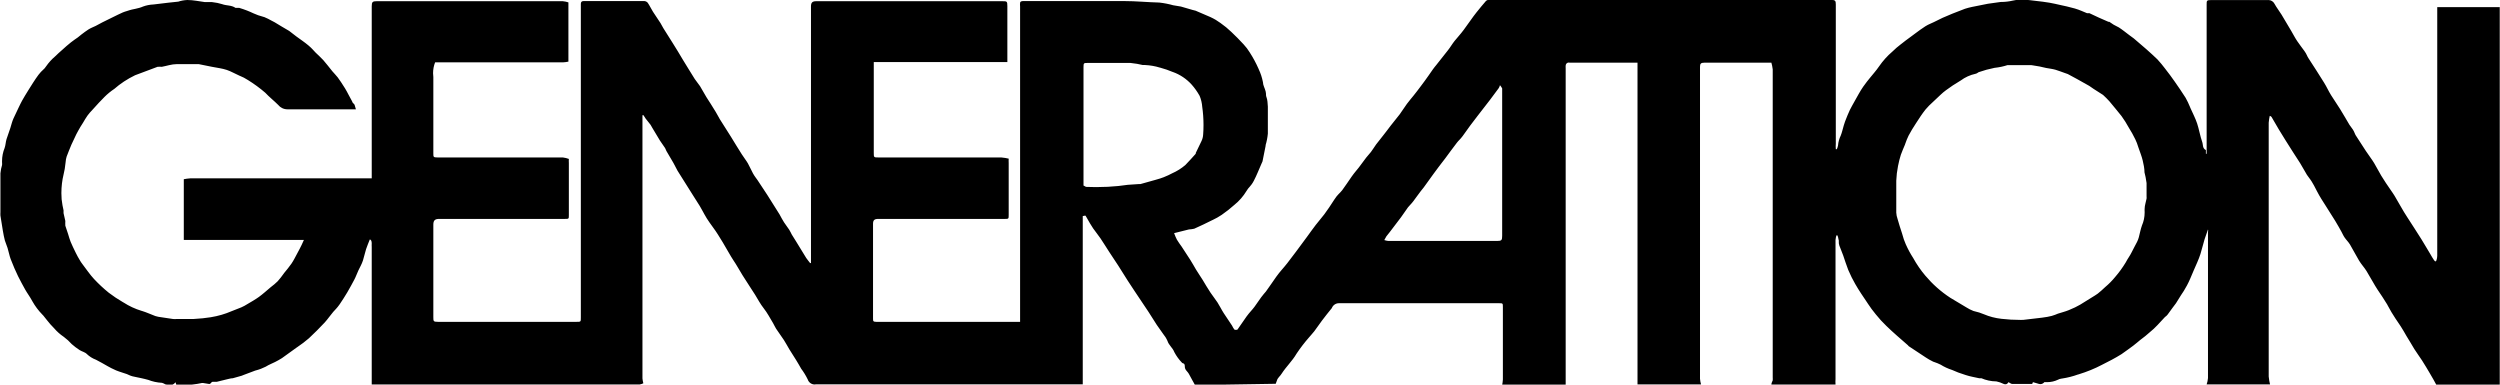 <!-- Generated by IcoMoon.io -->
<svg version="1.1" xmlns="http://www.w3.org/2000/svg" width="4992" height="768" viewBox="0 0 4992 768">
<title></title>
<g id="icomoon-ignore">
</g>
<path fill="#000" d="M2386.212 768.887c-3.845-7.393-7.985-13.899-11.534-20.996s-8.872-8.576-8.872-16.265-4.14-5.027-5.914-7.689c-5.824-6.066-10.842-12.971-14.842-20.5l-0.24-0.496c-3.253-8.576-10.942-13.604-13.604-22.18-2.335-5.315-5.209-9.895-8.648-13.987l0.071 0.088c-4.14-5.914-8.576-11.829-12.716-18.039l-16.561-26.024-27.503-41.106-14.195-21.588-18.631-29.572-18.335-27.798c-5.915-8.872-11.237-18.039-17.152-26.615s-10.054-13.308-14.786-20.109-8.28-13.604-12.421-20.701-2.070-4.436-8.28-3.844c0 55.892 0 111.784 0 167.972s0 111.489 0 167.972h-532.306c-0.917 0.207-1.971 0.325-3.052 0.325-6.429 0-11.879-4.187-13.775-9.982l-0.029-0.103c-4.010-8.138-8.338-15.117-13.254-21.627l0.242 0.335c-3.253-5.619-6.506-11.534-10.054-17.152s-9.167-14.195-13.603-21.588-7.097-12.716-10.942-18.631-10.351-15.082-15.674-22.771c-2.070-3.253-3.845-7.394-5.915-10.942-6.21-10.351-11.829-20.996-18.631-29.572s-11.534-17.744-17.152-26.911-17.152-26.023-25.137-39.036-11.829-20.405-18.039-29.572-14.195-24.25-21.588-36.374-12.421-20.405-19.222-29.572-8.576-12.125-12.716-18.335c-1.781-2.684-3.647-5.877-5.344-9.172l-0.274-0.587c-2.957-5.027-5.323-10.054-8.28-14.786l-14.786-23.362c-9.759-15.673-19.813-31.347-29.572-47.021l-8.28-15.673-13.899-23.658-2.662-5.915-10.351-15.082-15.082-25.137c-1.246-2.473-2.426-4.505-3.705-6.466l0.156 0.255-10.054-12.716-4.14-6.506h-2.070v525.505c0.32 3.617 0.948 6.938 1.867 10.135l-0.092-0.376c-2.14 1.067-4.621 1.891-7.231 2.342l-0.162 0.023h-534.968v-6.506q0-133.963 0-267.928c-0.069-1.105-0.109-2.396-0.109-3.697s0.040-2.592 0.117-3.872l-0.008 0.176c0-4.436-1.479-7.689-3.845-7.689-2.662 6.802-5.323 13.012-7.393 19.222s-3.845 15.082-6.21 22.475-5.914 13.308-9.167 20.109-5.027 12.716-8.28 18.631-8.872 16.856-13.899 25.137-9.759 15.969-15.082 23.658-8.576 10.351-13.012 15.378-10.942 14.491-16.856 20.996c-10.351 10.942-20.701 21.588-31.642 31.642-7.191 6.198-15.098 12.226-23.358 17.771l-0.892 0.564c-10.054 7.097-20.405 14.491-29.572 21.293-4.436 2.957-9.167 5.323-13.604 7.689s-13.012 5.619-18.926 9.464c-5.907 3.034-12.795 5.665-19.99 7.532l-0.711 0.157-22.771 8.576-4.436 1.774-17.744 5.027c-4.436 0-9.167 1.774-13.899 2.662l-18.039 4.436c-2.662 0-5.323 0-7.985 0s-2.662 1.774-3.844 2.662-2.070 1.774-2.957 1.774l-13.012-2.070h-1.774c-12.104 2.678-26.005 4.212-40.266 4.212-1.856 0-3.704-0.026-5.547-0.077l0.271 0.006h-5.619l-1.774-5.619c-5.915 7.985-13.603 5.323-20.405 4.14-1.871-1.204-4.030-2.21-6.322-2.909l-0.185-0.048c-10.025-0.542-19.402-2.665-28.102-6.125l0.599 0.21c-4.732-1.479-9.759-2.365-14.491-3.549s-11.237-2.070-16.856-3.549-7.394-2.957-11.237-4.436-14.491-4.436-21.588-7.393c-6.966-3.049-12.597-5.917-18.053-9.053l0.901 0.478c-7.689-4.14-15.082-8.872-23.066-12.716-7.007-2.631-13.011-6.448-18.061-11.258l0.022 0.020c-3.549-3.845-9.759-5.027-14.491-7.985-5.896-3.801-11.012-7.696-15.807-11.945l0.133 0.116c-4.888-5.433-10.211-10.288-15.977-14.582l-0.287-0.205c-7.199-4.885-13.418-10.448-18.822-16.732l-0.104-0.125c-5.308-5.254-10.247-10.85-14.795-16.764l-0.287-0.389c-3.253-3.549-5.619-7.689-8.872-10.646-7.553-7.733-14.128-16.475-19.49-25.99l-0.324-0.625c-5.323-9.759-10.055-15.674-14.195-23.066s-9.759-17.743-14.195-26.615-10.351-22.771-14.786-34.304c-2.662-7.097-3.845-14.786-6.21-22.18s-3.845-9.759-5.323-14.786-2.957-13.308-4.14-20.109-3.253-20.405-4.732-29.572c-0.078-1.018-0.122-2.204-0.122-3.401s0.044-2.383 0.132-3.557l-0.009 0.157c0-25.728 0-51.752 0-77.776 0.602-6.15 1.751-11.773 3.415-17.171l-0.162 0.61c0.071-0.709 0.11-1.533 0.11-2.365s-0.040-1.657-0.119-2.469l0.008 0.103c-0.034-0.813-0.053-1.768-0.053-2.726 0-9.46 1.866-18.484 5.251-26.723l-0.17 0.469c2.070-5.619 2.070-11.829 3.845-17.744s5.323-14.786 7.689-22.475 3.549-13.012 6.21-18.926 6.506-14.194 10.054-21.292 4.436-9.464 7.097-14.195 8.576-14.786 13.308-22.18 12.421-20.109 19.518-29.573 11.534-10.646 15.378-17.152c5.186-7.397 11.033-13.808 17.6-19.399l0.143-0.119c4.436-4.732 9.759-8.872 14.491-13.308s11.237-10.055 17.152-14.786 9.167-6.506 13.603-9.759l7.689-6.21c4.436-3.253 8.872-6.802 13.603-9.759s9.463-4.732 14.491-7.097l13.308-7.097 21.588-10.646c6.506-2.957 12.716-6.506 19.222-9.167s8.872-2.662 13.308-4.436 18.335-3.253 27.207-7.393c6.296-2.332 13.57-3.823 21.15-4.135l0.142-0.005 29.572-3.549 19.518-2.070c5.342-1.825 11.51-2.996 17.913-3.249l0.126-0.004c11.829 0 23.363 2.662 34.896 4.14h14.195c7.59 0.785 14.512 2.244 21.151 4.344l-0.746-0.203c8.576 3.253 18.631 1.774 26.615 7.393 1.774 0 5.027 0 7.393 0 10.928 3.295 20.142 6.911 28.993 11.163l-1.195-0.517c6.234 2.906 13.619 5.537 21.274 7.492l0.905 0.196c5.517 2.285 10.085 4.565 14.479 7.112l-0.58-0.311c2.753 1.264 4.984 2.448 7.144 3.738l-0.342-0.189 14.195 8.576 15.082 8.872 14.194 10.942c7.985 5.914 16.561 11.533 24.25 18.039s9.463 9.463 14.194 14.194 10.646 9.759 15.378 15.082 12.125 14.786 18.039 22.18v0c3.549 4.14 7.394 7.984 10.646 12.124s10.054 14.491 14.786 22.18 9.167 17.448 14.195 26.023c0 2.365 3.253 4.14 4.732 6.506 0.867 2.353 1.781 5.417 2.535 8.544l0.127 0.623h-7.689c-42.88 0-85.76 0-128.641 0-0.135 0.003-0.295 0.004-0.455 0.004-7.452 0-14.099-3.445-18.436-8.83l-0.035-0.046c-8.28-8.28-17.743-15.674-25.728-24.25-10.58-9.124-22.268-17.705-34.601-25.342l-1.181-0.681c-4.332-2.867-9.3-5.451-14.537-7.501l-0.545-0.188c-8.872-3.844-17.152-8.872-26.024-11.829s-18.926-4.14-29.572-6.21l-26.32-5.323h-0.592c-14.491 0-29.572 0-43.471 0-10.055 0-19.813 3.549-29.572 5.323-1.282-0.084-2.78-0.132-4.288-0.132s-3.006 0.048-4.491 0.142l0.202-0.011-44.95 16.856c-15.805 7.655-29.42 16.733-41.618 27.392l0.216-0.185c-7.312 4.899-13.695 10.155-19.519 15.97l0.001-0.001c-7.984 7.689-15.082 15.969-22.475 23.953s-7.985 8.576-11.534 13.308-5.914 9.463-8.872 14.194c-1.901 2.659-3.859 5.75-5.65 8.948l-0.265 0.515c-2.662 4.732-5.323 9.167-7.689 13.899l-9.759 20.701c-3.253 7.985-6.506 15.674-9.463 23.658-1.078 3.306-1.817 7.138-2.063 11.103l-0.007 0.134c-0.884 9.35-2.346 17.81-4.393 26.039l0.252-1.199c-2.734 11.102-4.303 23.846-4.303 36.958 0 4.27 0.167 8.501 0.493 12.687l-0.034-0.554c0.988 8.585 2.338 16.124 4.112 23.498l-0.268-1.319c0 1.774 0 3.845 0 5.619l3.549 15.673c-0.079 1.414-0.124 3.067-0.124 4.732s0.045 3.318 0.133 4.961l-0.010-0.229c1.775 5.914 3.845 11.237 5.619 16.856s2.957 10.351 5.027 15.378 6.506 14.491 10.055 21.588 4.732 9.167 7.393 13.603c1.956 3.605 4.014 6.701 6.313 9.597l-0.103-0.134c7.689 10.054 14.786 20.701 23.066 29.572 9.146 9.784 18.8 18.782 29.041 27.085l0.532 0.418c8.531 6.525 18.189 12.976 28.25 18.81l1.323 0.708c10.633 6.903 22.898 12.643 35.941 16.59l1.024 0.266c8.872 2.662 17.448 6.802 26.32 10.054l5.915 1.479 29.572 4.436c1.060 0.068 2.3 0.107 3.549 0.107s2.488-0.039 3.717-0.115l-0.169 0.008c11.237 0 22.18 0 33.121 0 13.005-0.66 25.019-1.927 36.829-3.802l-1.933 0.253c15.097-2.455 28.615-6.471 41.344-11.966l-1.126 0.433 20.996-8.28c4.486-2.008 8.271-4.082 11.871-6.415l-0.338 0.206c7.984-4.732 15.969-9.167 23.363-14.491s15.969-13.012 23.658-19.518c5.134-3.816 9.668-7.693 13.925-11.854l-0.025 0.025c4.314-4.86 8.49-10.162 12.346-15.704l0.37-0.561c5.027-6.21 10.351-12.421 14.786-18.926s7.984-13.899 11.829-20.996 5.915-10.942 8.576-16.561 2.662-5.619 4.436-9.759h-239.834v-121.247c3.869-0.804 8.53-1.435 13.275-1.756l0.329-0.018h361.672v-343.634c0-8.576 1.774-10.055 10.054-10.055h371.431c4.154 0.401 7.967 1.238 11.596 2.472l-0.358-0.106v118.29c-3.282 0.748-7.136 1.276-11.076 1.472l-0.161 0.007h-254.916c-2.587 6.404-4.087 13.829-4.087 21.606 0 2.809 0.196 5.573 0.575 8.279l-0.036-0.312v152.003c0 7.394 0 8.28 8.28 8.28h250.184c4.509 0.55 8.607 1.589 12.481 3.077l-0.356-0.12c-0.1 1.239-0.156 2.683-0.156 4.14s0.057 2.901 0.168 4.329l-0.012-0.189v103.8c0 7.689 0 7.689-8.28 7.689h-250.775c-8.576 0-11.534 3.253-11.534 11.534v184.237c0 8.576 0 9.759 9.167 9.759h276.8c8.576 0 8.576 0 8.576-8.576v-626.347c0-3.549 1.479-5.619 5.619-5.619h121.247c2.751 0.218 5.154 1.546 6.788 3.532l0.014 0.016c3.844 5.619 6.802 12.125 10.351 17.744l15.082 22.771c2.070 3.253 3.549 6.802 5.619 10.055l18.631 29.572c7.097 11.237 13.899 22.475 20.701 34.009s15.673 25.137 23.363 37.853c3.253 5.027 7.393 9.463 10.646 14.491s8.28 14.786 12.716 21.883 12.421 18.926 18.631 29.572c2.957 4.732 5.323 9.759 7.984 14.195l22.475 35.487c7.097 11.534 14.194 23.363 21.588 34.896 3.845 6.21 8.576 11.829 12.125 18.039s6.506 13.308 10.054 19.814 6.21 9.167 9.167 13.603l19.518 29.572 24.545 39.036c2.957 5.323 5.619 10.646 8.872 15.674s7.097 9.759 10.351 14.786 3.253 6.506 5.027 9.464l8.872 14.195 20.109 32.825c2.366 3.549 5.323 6.802 7.689 10.054h1.774v-512.197c0-7.985 2.662-10.646 10.646-10.646h371.136c9.464 0 10.351 0 10.351 9.759v111.784c-3.845 0-7.097 0-10.646 0h-256.099c0 4.14 0 7.985 0 11.829v168.859c0 9.759 0 9.759 9.464 9.759h245.157c5.545 0.487 10.586 1.323 15.491 2.51l-0.705-0.144c-0.085 1.326-0.133 2.876-0.133 4.436s0.048 3.11 0.143 4.646l-0.011-0.211c0 34.304 0 68.904 0 103.208 0 8.28 0 8.28-8.28 8.28h-252.55c-7.394 0-10.055 2.662-10.055 9.759v188.969c0 5.027 0 6.802 6.506 6.802h287.149v-629.896c-0.136-1.066-0.214-2.298-0.214-3.549s0.078-2.483 0.229-3.693l-0.015 0.145c0-2.662 2.957-3.549 6.21-3.549 67.13 0 134.555 0 201.685 0 23.363 0 46.725 2.365 70.087 2.957 10.253 1.168 19.482 3.038 28.408 5.62l-1.201-0.298 15.969 2.662 23.363 6.802 5.914 1.479 29.573 12.716c7.689 3.567 14.289 7.513 20.423 12.051l-0.314-0.222c8.033 5.64 15.080 11.467 21.641 17.795l-0.053-0.051c8.576 7.984 16.561 16.265 24.545 24.841 4.657 4.977 8.857 10.494 12.464 16.412l0.252 0.445c6.129 9.463 12.059 20.434 17.131 31.87l0.613 1.547c3.545 7.41 6.412 16.026 8.168 25.039l0.112 0.689c0 5.619 3.845 11.829 5.323 18.039s0 7.689 1.774 11.829 2.366 12.421 2.662 18.631c0 18.039 0 36.079 0 53.822-0.814 8.451-2.381 16.185-4.657 23.609l0.221-0.838s0 0 0 1.479c-2.070 9.759-3.845 19.518-5.915 29.572 0 2.070-1.774 4.14-2.365 6.21-5.027 11.237-9.463 23.066-15.378 34.304s-10.646 13.012-14.491 20.109c-6.574 10.846-14.641 20.042-24.050 27.643l-0.199 0.155c-7.792 7.025-16.28 13.73-25.191 19.863l-0.833 0.542c-5.131 3.461-11.047 6.814-17.219 9.709l-0.821 0.346c-11.829 5.914-23.954 11.829-36.079 17.152-3.094 0.726-6.739 1.253-10.468 1.47l-0.178 0.008-29.573 7.393c1.927 5.263 3.821 9.554 5.942 13.71l-0.323-0.697c2.662 4.732 6.21 9.167 9.464 13.899l17.152 26.32c4.14 6.506 7.689 13.012 11.534 19.518s9.167 13.899 13.308 20.701 10.055 17.152 15.674 25.433 9.463 12.716 13.899 19.518 7.985 14.491 12.421 21.293 11.237 16.561 16.561 24.841c1.473 3.062 3.049 5.679 4.834 8.133l-0.103-0.149c0.919 0.383 1.986 0.605 3.105 0.605s2.186-0.222 3.16-0.625l-0.055 0.020c6.21-8.576 11.829-17.448 18.039-26.023s10.942-12.716 15.969-19.518 8.872-12.716 13.308-18.926 6.506-7.689 9.463-11.534c7.097-9.759 13.604-19.518 20.701-29.572s14.786-17.744 21.883-26.911l17.744-23.363 21.883-29.572c5.619-7.689 11.237-15.674 17.152-23.363s11.534-13.899 17.152-21.292 13.308-18.926 20.109-29.572 10.646-12.125 15.673-18.631 12.421-18.039 18.926-27.207 9.464-11.829 14.195-18.039l14.786-19.814c2.957-3.844 6.506-7.393 9.464-11.237s6.802-10.055 10.351-15.082l14.195-18.039c5.027-6.21 9.759-12.716 14.491-18.926l18.335-23.066c5.027-6.802 9.463-14.194 14.491-20.996s8.872-10.942 13.308-16.561 10.055-12.716 14.786-19.222 10.351-13.603 15.082-20.701 5.915-8.576 8.872-12.716 4.14-5.323 6.506-8.28l23.363-29.572c4.732-5.915 8.576-12.716 13.308-18.631s12.421-14.195 18.039-21.884 13.308-18.335 19.814-27.503c2.070-2.662 3.845-5.323 5.914-7.689 6.21-7.689 12.421-15.378 18.926-22.771 1.283-1.28 3.054-2.070 5.010-2.070 0.006 0 0.012 0 0.018 0h684.309c8.28 0 9.167 2.070 9.167 9.167v277.982c-0.137 1.638-0.216 3.545-0.216 5.471s0.078 3.833 0.232 5.719l-0.017-0.247h2.070c0.969-2.114 1.786-4.586 2.325-7.16l0.041-0.233c0.595-7.202 2.495-13.832 5.466-19.838l-0.143 0.32c2.662-6.506 4.14-13.899 6.21-20.701s2.662-7.985 4.14-11.829 5.027-12.716 7.985-18.926 6.21-11.237 9.167-16.856c5.915-10.351 11.237-20.701 17.448-29.572s9.167-12.125 13.604-17.744 12.716-14.786 18.039-22.771c7.759-11.22 16.534-20.935 26.41-29.402l0.205-0.171c5.232-5.192 10.828-10.038 16.739-14.489l0.413-0.298c6.21-5.323 13.012-9.759 19.518-14.786l9.167-6.802c6.506-4.732 13.012-9.759 20.109-14.195s11.237-5.323 16.856-8.28l17.448-8.576 19.518-8.28 25.137-9.759c4.181-1.378 9.642-2.809 15.206-3.958l1.060-0.183 29.573-5.914 25.432-3.549c0.097 0 0.213 0.001 0.328 0.001 8.377 0 16.526-0.97 24.343-2.804l-0.718 0.142c4.929-1.266 10.587-1.993 16.415-1.993 1.925 0 3.831 0.080 5.716 0.235l-0.247-0.017c8.28 0 16.856 1.479 25.137 2.365s18.039 2.070 26.615 3.549 14.195 2.957 20.996 4.436 19.518 4.14 29.573 7.097 16.265 6.21 24.545 9.463c0.709-0.067 1.533-0.105 2.365-0.105s1.657 0.038 2.471 0.113l-0.104-0.007 18.926 8.872 18.926 8.28s0 0 1.774 0c5.396 4.061 11.516 7.716 18.013 10.688l0.618 0.254c7.394 4.732 14.194 10.351 21.292 15.673l8.872 6.506 25.137 21.588c7.394 6.802 15.082 13.308 22.18 20.405 5.268 5.725 10.403 11.891 15.226 18.306l0.447 0.62c6.506 8.28 12.716 16.561 18.631 25.137s15.082 21.588 21.883 32.53c3.097 5.474 6.274 12.092 9.038 18.92l0.426 1.19c4.732 10.646 10.054 20.701 13.604 31.347s5.914 24.841 10.054 36.67c2.070 5.323 0 12.716 7.394 16.265 0 0 0 4.732 0 7.394h1.479v-6.21q0-146.089 0-291.881c0-7.689 0-8.872 9.167-8.872h112.967c0.353-0.032 0.764-0.051 1.178-0.051 5.266 0 9.833 2.992 12.094 7.368l0.036 0.076c4.14 7.689 9.759 14.491 14.195 21.884s13.012 21.883 19.518 32.825c3.845 6.506 7.394 13.604 11.829 20.109s9.464 13.012 14.195 19.518 5.027 9.759 7.984 14.194c10.351 16.265 21.293 32.53 31.347 49.091 5.027 7.984 8.872 16.856 13.899 24.841s12.125 18.335 18.039 27.798 12.421 20.996 18.631 31.347c2.070 3.253 4.732 6.21 6.802 9.464 1.43 2.205 2.723 4.738 3.748 7.405l0.096 0.284c0.524 1.331 1.021 2.402 1.57 3.442l-0.091-0.189c6.802 10.646 13.604 21.293 20.701 31.939s11.533 15.969 16.561 24.25 9.167 16.856 14.195 25.137 13.012 20.405 19.518 29.573c2.366 3.549 5.027 7.097 7.097 10.646 8.576 14.195 16.561 29.572 25.432 42.88s18.926 29.572 28.094 43.768c6.21 9.759 11.829 20.109 17.744 29.572 2.365 4.14 4.732 8.28 7.394 12.125s4.14 2.957 5.027 0c0.87-2.548 1.405-5.487 1.478-8.541l0.001-0.035v-496.524h124.796v754.692h-126.275c-4.436-8.28-8.576-15.673-13.012-23.066s-10.351-17.744-15.969-26.32-10.351-14.786-15.378-22.771-10.055-17.448-15.673-26.023c-7.749-13.824-15.088-25.318-22.988-36.383l0.809 1.192c-4.997-7.45-10.297-16.346-15.152-25.514l-0.818-1.693c-6.21-10.351-13.012-20.405-19.222-29.572s-14.786-25.433-22.475-37.853c-4.436-7.097-10.351-13.308-14.786-20.701s-11.829-21.293-18.039-31.939c-2.957-5.027-7.394-9.167-10.646-13.899s-4.14-7.689-6.506-11.829-7.984-14.491-12.421-21.588-12.421-19.813-18.631-29.572-12.125-18.631-17.744-29.572-6.802-13.308-10.646-19.518-6.506-8.576-9.464-13.308-8.872-15.674-13.604-23.363-9.759-15.082-14.491-22.475l-14.786-23.362-13.308-21.588c-5.027-8.28-9.759-16.561-14.491-24.841-0.88-1.065-2.111-1.812-3.513-2.065l-0.036-0.005c-0.908 3.932-1.641 8.678-2.044 13.519l-0.025 0.38v506.579c0.571 5.901 1.51 11.236 2.822 16.423l-0.16-0.75h-126.571c1.335-3.725 2.279-8.046 2.649-12.531l0.012-0.185c0-97.294 0-194.292 0-291.586 0.257-0.75 0.406-1.615 0.406-2.514s-0.149-1.763-0.422-2.57l0.016 0.056c-2.366 6.506-4.732 13.012-6.802 19.518s-5.027 19.223-8.28 29.572-8.872 22.18-13.604 33.121-8.28 20.405-13.308 29.572c-4.158 7.753-8.176 14.229-12.544 20.443l0.419-0.629-9.759 15.673-7.097 9.464c-3.253 4.436-6.21 8.872-9.464 13.012s-4.436 3.844-6.21 5.914c-9.463 10.054-18.335 20.701-29.573 29.572-5.6 5.055-11.671 10-17.986 14.631l-0.645 0.451c-5.027 3.845-9.464 8.28-14.491 11.829s-15.378 11.534-23.362 16.856c-12.716 7.984-26.024 14.786-39.627 21.588-13.526 7.131-29.402 13.662-45.928 18.703l-1.979 0.519c-9.203 3.385-20.067 6.171-31.288 7.867l-0.946 0.118c-2.756 0.319-5.258 1.158-7.493 2.417l0.099-0.051c-6.29 2.998-13.67 4.748-21.46 4.748-0.461 0-0.921-0.006-1.378-0.018l0.068 0.001s-3.549 0-4.14 0c-1.856 2.39-4.731 3.913-7.961 3.913-0.956 0-1.88-0.134-2.755-0.383l0.071 0.017-12.125-3.549-1.479 3.549h-39.923c-2.366 0-4.436-2.070-7.394-3.549-5.027 8.872-12.124 1.479-18.631 0-1.464-0.5-3.349-1.010-5.271-1.417l-0.347-0.061c-10.71-0.127-20.856-2.399-30.075-6.405l0.503 0.194c-0.622-0.080-1.34-0.125-2.070-0.125s-1.448 0.046-2.154 0.134l0.084-0.008c-9.167-2.070-18.631-3.549-27.503-6.506-10.78-3.282-19.702-6.697-28.333-10.636l1.422 0.581c-8.798-2.826-16.435-6.437-23.483-10.892l0.417 0.246c-4.061-2.043-8.954-4.047-14.008-5.695l-0.778-0.22c-5.894-2.866-10.834-5.72-15.556-8.874l0.473 0.298-34.009-22.475s0 0-1.479-1.774c-14.491-12.716-29.573-25.433-43.176-38.74-7.532-7.207-14.5-14.832-20.936-22.9l-0.356-0.463c-5.426-6.515-10.778-13.748-15.711-21.279l-0.554-0.901c-8.576-12.716-17.152-25.137-24.545-38.149-4.724-8.075-9.578-17.795-13.834-27.829l-0.657-1.744c-3.549-8.872-6.21-18.039-9.464-27.207s-5.323-13.012-7.689-19.813 0-8.576-1.774-12.716c-0.417-2.875-1.14-5.465-2.15-7.906l0.079 0.218h-2.070c-0.806 2.64-1.432 5.753-1.757 8.955l-0.017 0.212v277.391c-0.128 1.681-0.202 3.641-0.202 5.619s0.074 3.938 0.217 5.878l-0.016-0.26h-128.049c0-3.253 1.775-5.619 2.662-8.28 0.070-0.885 0.11-1.916 0.11-2.957s-0.040-2.072-0.119-3.092l0.008 0.135v-615.11c-0.623-5.054-1.555-9.563-2.816-13.934l0.155 0.626h-134.26c-6.506 0-8.28 2.070-8.28 8.28v622.799c0.345 4.147 1.079 7.971 2.173 11.639l-0.103-0.402h-126.866v-642.317h-135.147c-0.618-0.226-1.331-0.357-2.074-0.357-3.347 0-6.076 2.648-6.206 5.964v0.012c-0.071 0.797-0.111 1.725-0.111 2.662s0.041 1.865 0.119 2.781l-0.008-0.119v632.853h-126.866c0.683-3.214 1.209-7.064 1.466-10.987l0.013-0.25v-144.314c0-7.985 0-7.985-7.985-7.985h-319.384c-0.025 0-0.054 0-0.083 0-6.417 0-11.898 4.007-14.077 9.656l-0.035 0.103c-6.802 8.28-13.308 16.561-19.814 25.137s-10.054 14.491-15.378 21.293-7.394 8.28-10.646 12.421c-8.479 9.682-16.646 20.291-24.126 31.402l-0.715 1.128c-8.28 14.195-20.405 25.433-29.573 39.627-2.662 4.732-7.985 7.984-9.463 13.899l-2.365 6.21zM4039.615 638.768l37.853-4.436c7.474-0.865 14.102-2.113 20.562-3.777l-1.045 0.228c4.845-1.433 8.868-2.942 12.758-4.691l-0.634 0.255c7.097-2.366 14.786-4.14 21.883-7.097 8.956-3.564 16.448-7.237 23.621-11.397l-0.85 0.455 29.573-18.335c2.059-1.214 3.796-2.386 5.461-3.649l-0.138 0.101c5.027-4.14 10.055-8.28 14.786-13.012 7.505-6.291 14.19-13.069 20.191-20.429l0.215-0.271c7.55-8.731 14.579-18.396 20.763-28.628l0.53-0.944c3.253-6.506 7.984-12.421 11.237-19.222s7.394-13.899 10.942-20.996c1.355-2.681 2.566-5.826 3.463-9.1l0.085-0.363c2.070-7.984 3.549-15.969 6.21-23.362 3.37-7.621 5.332-16.509 5.332-25.855 0-0.371-0.003-0.742-0.009-1.112l0.001 0.055c-0.070-0.973-0.109-2.108-0.109-3.253s0.040-2.28 0.118-3.405l-0.008 0.151c0-6.506 2.662-13.308 3.845-20.109 0.070-0.665 0.11-1.437 0.11-2.218s-0.040-1.553-0.118-2.314l0.008 0.095c0-8.872 0-18.039 0-26.615-1.11-8.292-2.559-15.505-4.423-22.55l0.283 1.259c0-7.985-1.775-15.969-3.549-23.658s-5.619-17.448-8.576-26.023c-1.87-6.35-3.982-11.744-6.492-16.908l0.282 0.643c-4.238-8.726-8.273-15.892-12.673-22.805l0.547 0.921c-5.186-9.523-10.28-17.545-15.836-25.21l0.459 0.665c-7.689-10.055-15.969-19.222-24.25-29.572-4.064-4.502-8.214-8.652-12.566-12.583l-0.15-0.133-18.926-12.125-8.576-5.914-24.25-13.603-18.631-10.055-5.915-2.070c-6.21-2.070-12.421-4.732-18.631-6.506s-12.421-2.365-18.631-3.549c-7.94-2.099-17.964-4.066-28.17-5.462l-1.402-0.157c-14.491 0-29.573 0-44.063 0h-3.845c-7.34 2.422-15.961 4.295-24.852 5.271l-0.581 0.052c-11.633 2.333-21.549 5.090-31.17 8.474l1.598-0.49c-2.662 0-5.323 3.549-8.28 3.845-11.287 2.46-21.217 7.088-29.778 13.453l0.206-0.146c-11.532 6.797-21.184 13.242-30.466 20.155l0.894-0.637c-4.051 2.969-7.621 5.975-10.977 9.201l0.034-0.033-15.378 14.491c-5.323 4.693-10.157 9.62-14.617 14.877l-0.169 0.205c-6.802 8.576-12.716 17.744-18.631 26.911s-10.646 16.561-15.082 25.137c-2.318 4.729-4.72 10.596-6.768 16.627l-0.329 1.117c-2.662 6.802-5.915 13.308-8.28 20.405-2.061 6.316-4.109 14.368-5.695 22.585l-0.22 1.37c-1.695 8.233-2.861 17.892-3.242 27.752l-0.011 0.341c0 20.996 0 42.289 0 63.581 0.236 4.306 1.083 8.341 2.459 12.121l-0.093-0.292c2.662 9.759 5.914 19.518 9.167 29.572 2.169 8.417 4.697 15.603 7.754 22.501l-0.361-0.913c4.654 10.45 9.494 19.282 14.955 27.671l-0.464-0.761c7.515 13.576 15.645 25.289 24.808 36.101l-0.263-0.317c14.519 17.212 31.171 31.984 49.703 44.123l0.866 0.533 31.642 18.926c4.064 2.613 8.74 5 13.653 6.912l0.542 0.186c7.959 1.752 14.875 3.991 21.488 6.803l-0.787-0.298c10.441 4.499 22.549 7.736 35.215 9.117l0.568 0.050c11.17 1.343 24.104 2.109 37.218 2.109 1.783 0 3.563-0.014 5.339-0.043l-0.268 0.003zM2162.051 370.249c2.957 0 5.323 3.253 7.689 2.957 5.667 0.254 12.314 0.399 18.993 0.399 15.598 0 31.012-0.789 46.203-2.33l-1.911 0.157c11.731-1.868 25.802-3.245 40.081-3.821l0.73-0.023h3.253l29.573-8.28c7.14-1.887 12.95-3.807 18.615-6.020l-1.167 0.401c6.455-2.564 11.71-5.047 16.795-7.802l-0.826 0.41c10.307-4.522 19.183-10.175 27.046-16.97l-0.135 0.114c7.097-7.097 13.899-15.082 20.701-22.475 0 0 0 0 0-1.479 3.845-7.985 7.689-15.674 11.237-23.363 2.046-4.050 3.332-8.8 3.546-13.828l0.002-0.070c0.439-5.609 0.689-12.147 0.689-18.743 0-12.478-0.896-24.746-2.626-36.746l0.162 1.37c-0.55-8.337-2.455-16.087-5.498-23.235l0.175 0.464c-4.713-8.407-9.905-15.673-15.788-22.311l0.114 0.131c-10.303-11.5-23.338-20.345-38.095-25.531l-0.644-0.197c-6.884-2.977-15.347-5.906-24.047-8.257l-1.385-0.319c-8.74-2.732-18.851-4.535-29.305-5.018l-0.268-0.010h-4.14c-6.994-1.766-15.453-3.226-24.090-4.080l-0.751-0.060c-29.572 0-56.484 0-84.873 0-7.985 0-8.576 0-8.576 8.576v236.581zM2995.111 170.042c-0.529 2.357-1.45 4.436-2.702 6.273l0.041-0.062-17.152 23.066-25.432 32.825-14.194 18.631c-5.027 6.802-9.759 13.899-15.082 20.996s-7.985 8.576-11.534 13.308c-7.985 10.351-15.674 20.996-23.363 31.347s-9.167 11.534-13.603 17.744-14.491 19.222-21.588 29.572-8.872 12.125-13.603 18.039-9.759 13.603-15.082 20.405-7.097 7.689-10.351 11.829l-13.899 19.814-22.475 29.572c-2.070 2.957-4.732 5.619-6.802 8.576l-4.14 7.394c2.307 0.807 5.010 1.43 7.803 1.757l0.182 0.017h217.358c8.872 0 10.054-1.479 10.054-10.351v-290.403s0-2.662 0-3.844c-1.286-2.476-2.761-4.612-4.465-6.54l0.029 0.035z"></path>
</svg>
